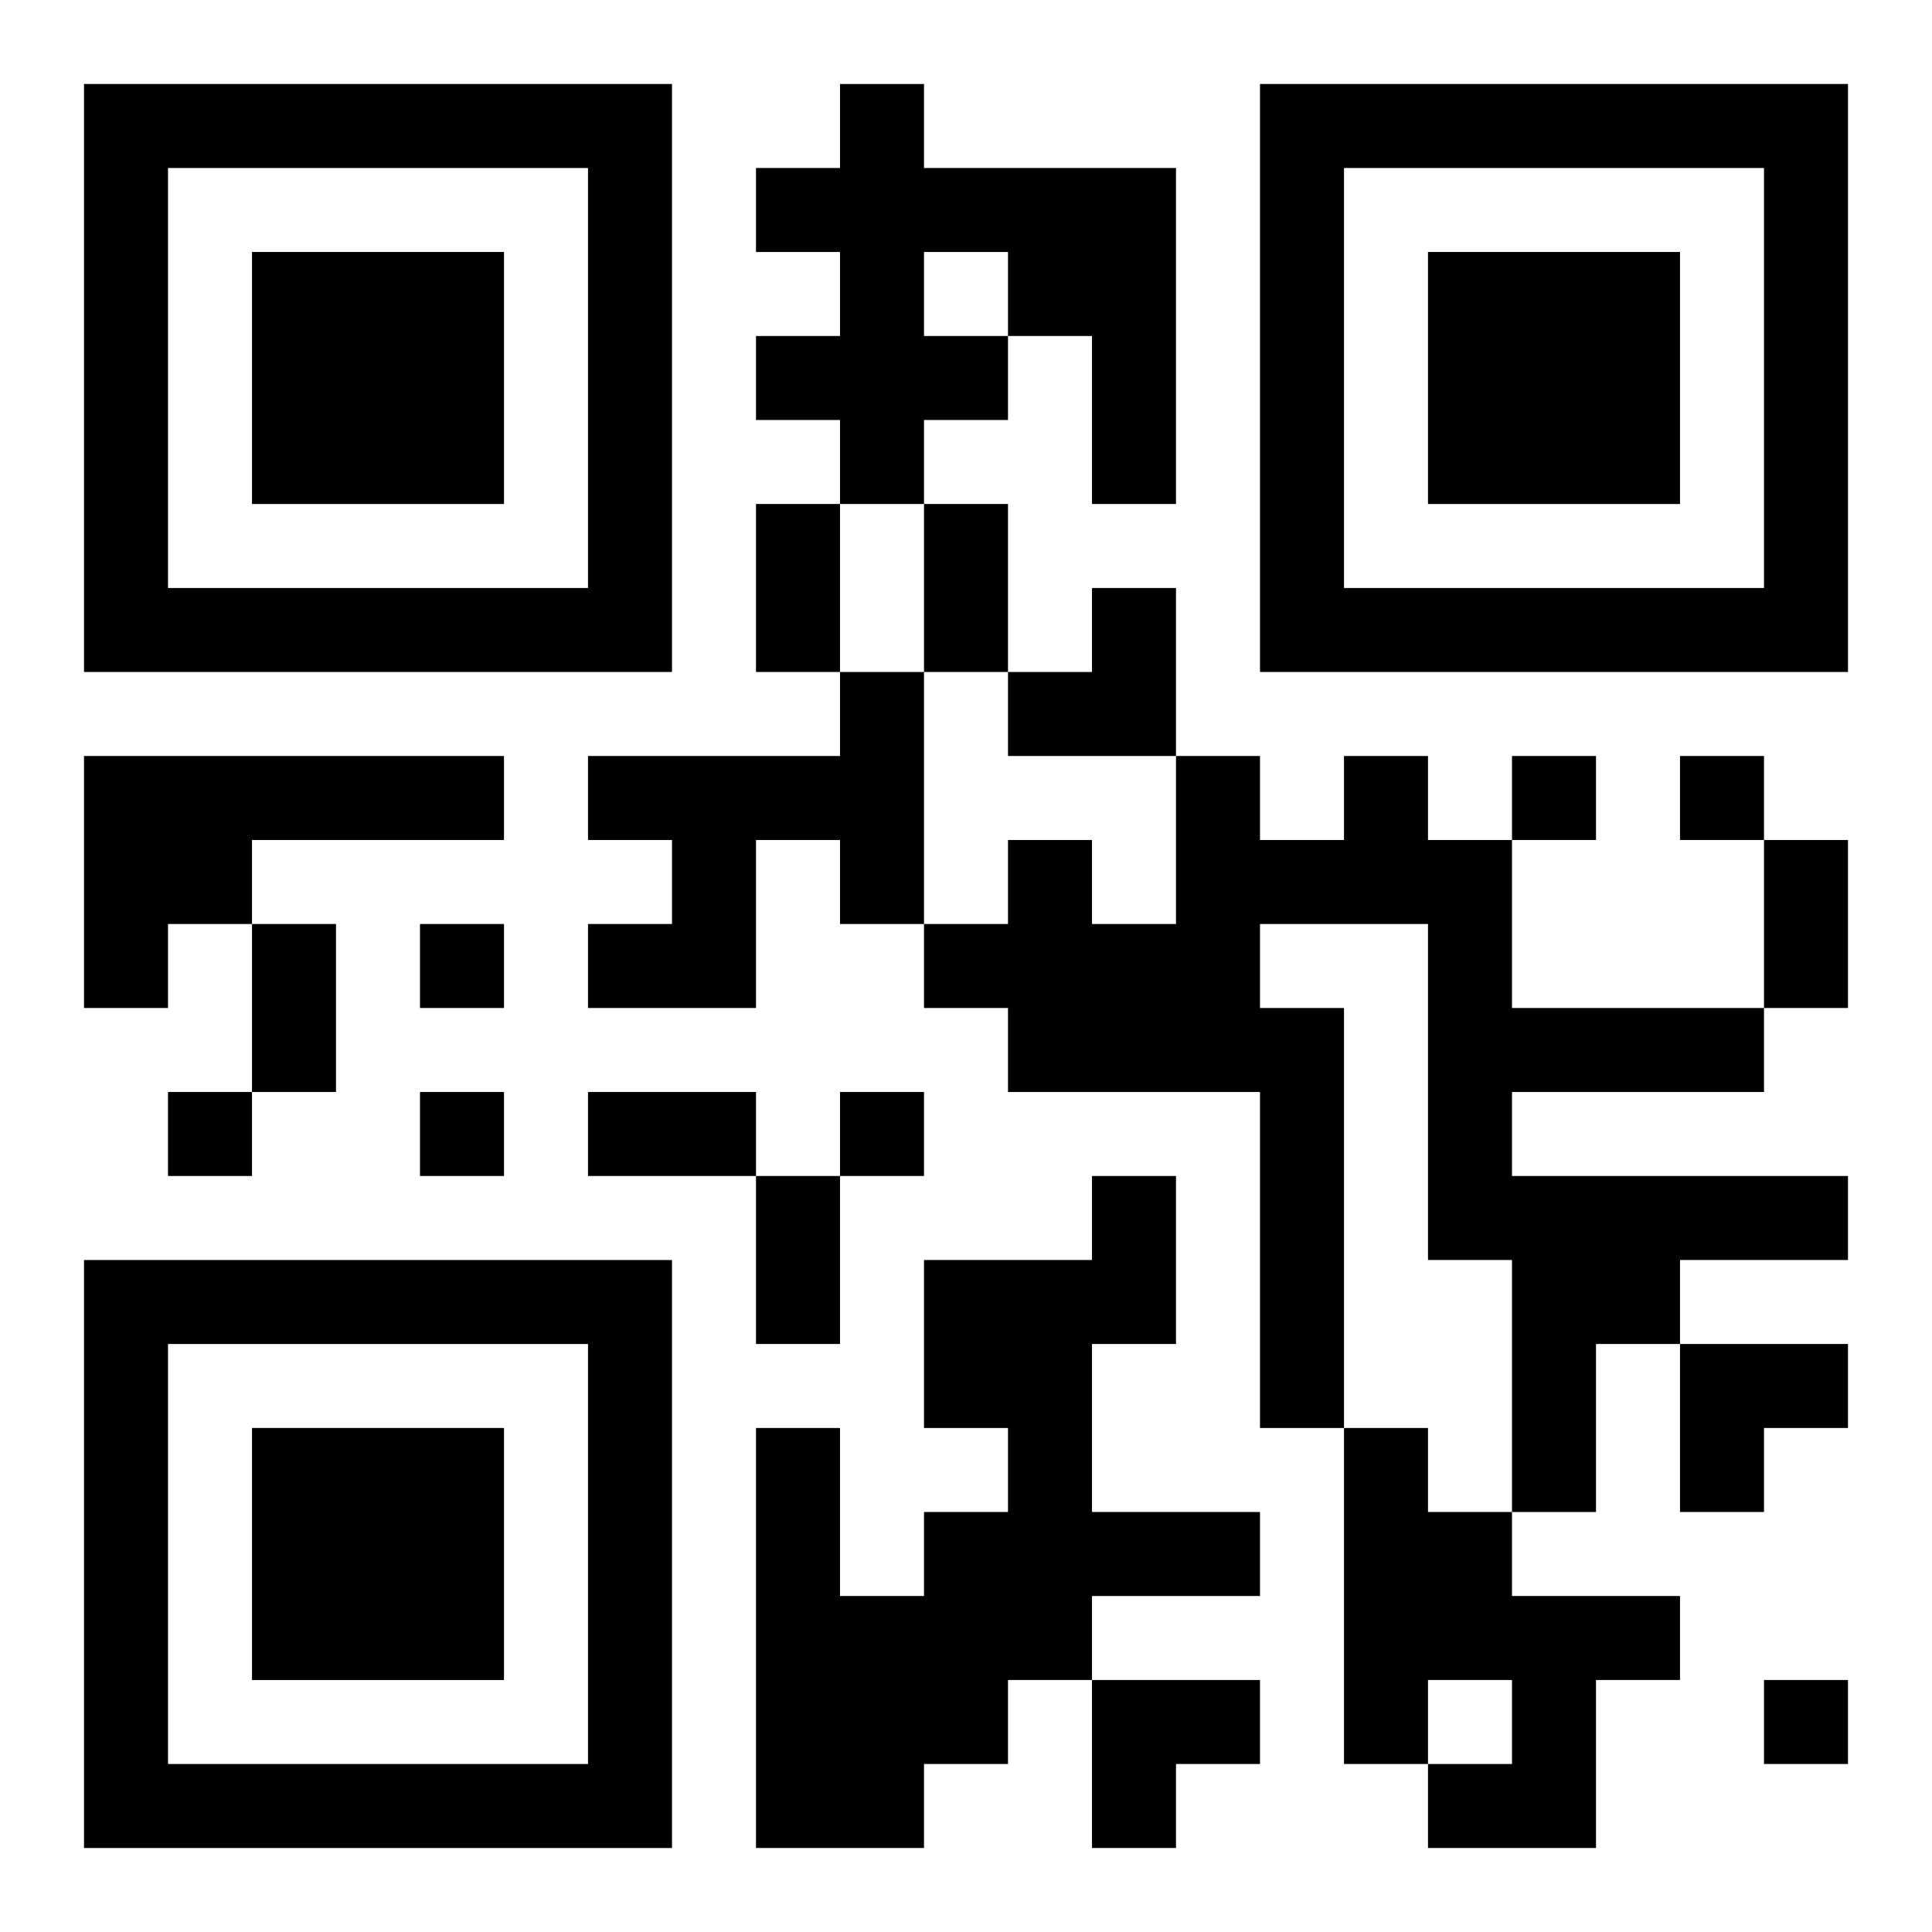 <?xml version="1.0" encoding="UTF-8"?>
<svg width="250" height="250" baseProfile="full" version="1.1" viewBox="-1 -1 23 23" xmlns="http://www.w3.org/2000/svg" xmlns:xlink="http://www.w3.org/1999/xlink"><symbol id="a"><path d="m0 7v7h7v-7h-7zm1 1h5v5h-5v-5zm1 1v3h3v-3h-3z"/></symbol><use y="-7" xlink:href="#a"/><use y="7" xlink:href="#a"/><use x="14" y="-7" xlink:href="#a"/><path d="m9 0h1v1h3v4h-1v-2h-1v1h-1v1h-1v-1h-1v-1h1v-1h-1v-1h1v-1m1 2v1h1v-1h-1m-1 5h1v3h-1v-1h-1v2h-2v-1h1v-1h-1v-1h3v-1m-9 1h5v1h-3v1h-1v1h-1v-3m15 0h1v1h1v2h3v1h-3v1h4v1h-2v1h-1v2h-1v-3h-1v-4h-2v1h1v5h-1v-4h-3v-1h-1v-1h1v-1h1v1h1v-2h1v1h1v-1m-3 5h1v2h-1v2h2v1h-2v1h-1v1h-1v1h-2v-5h1v2h1v-1h1v-1h-1v-2h2v-1m3 3h1v1h1v1h2v1h-1v2h-2v-1h1v-1h-1v1h-1v-4m2-8v1h1v-1h-1m2 0v1h1v-1h-1m-15 2v1h1v-1h-1m-3 2v1h1v-1h-1m3 0v1h1v-1h-1m5 0v1h1v-1h-1m11 7v1h1v-1h-1m-12-14h1v2h-1v-2m2 0h1v2h-1v-2m10 4h1v2h-1v-2m-18 1h1v2h-1v-2m4 2h2v1h-2v-1m2 1h1v2h-1v-2m3-7m1 0h1v2h-2v-1h1zm7 9h2v1h-1v1h-1zm-7 4h2v1h-1v1h-1z"/></svg>
